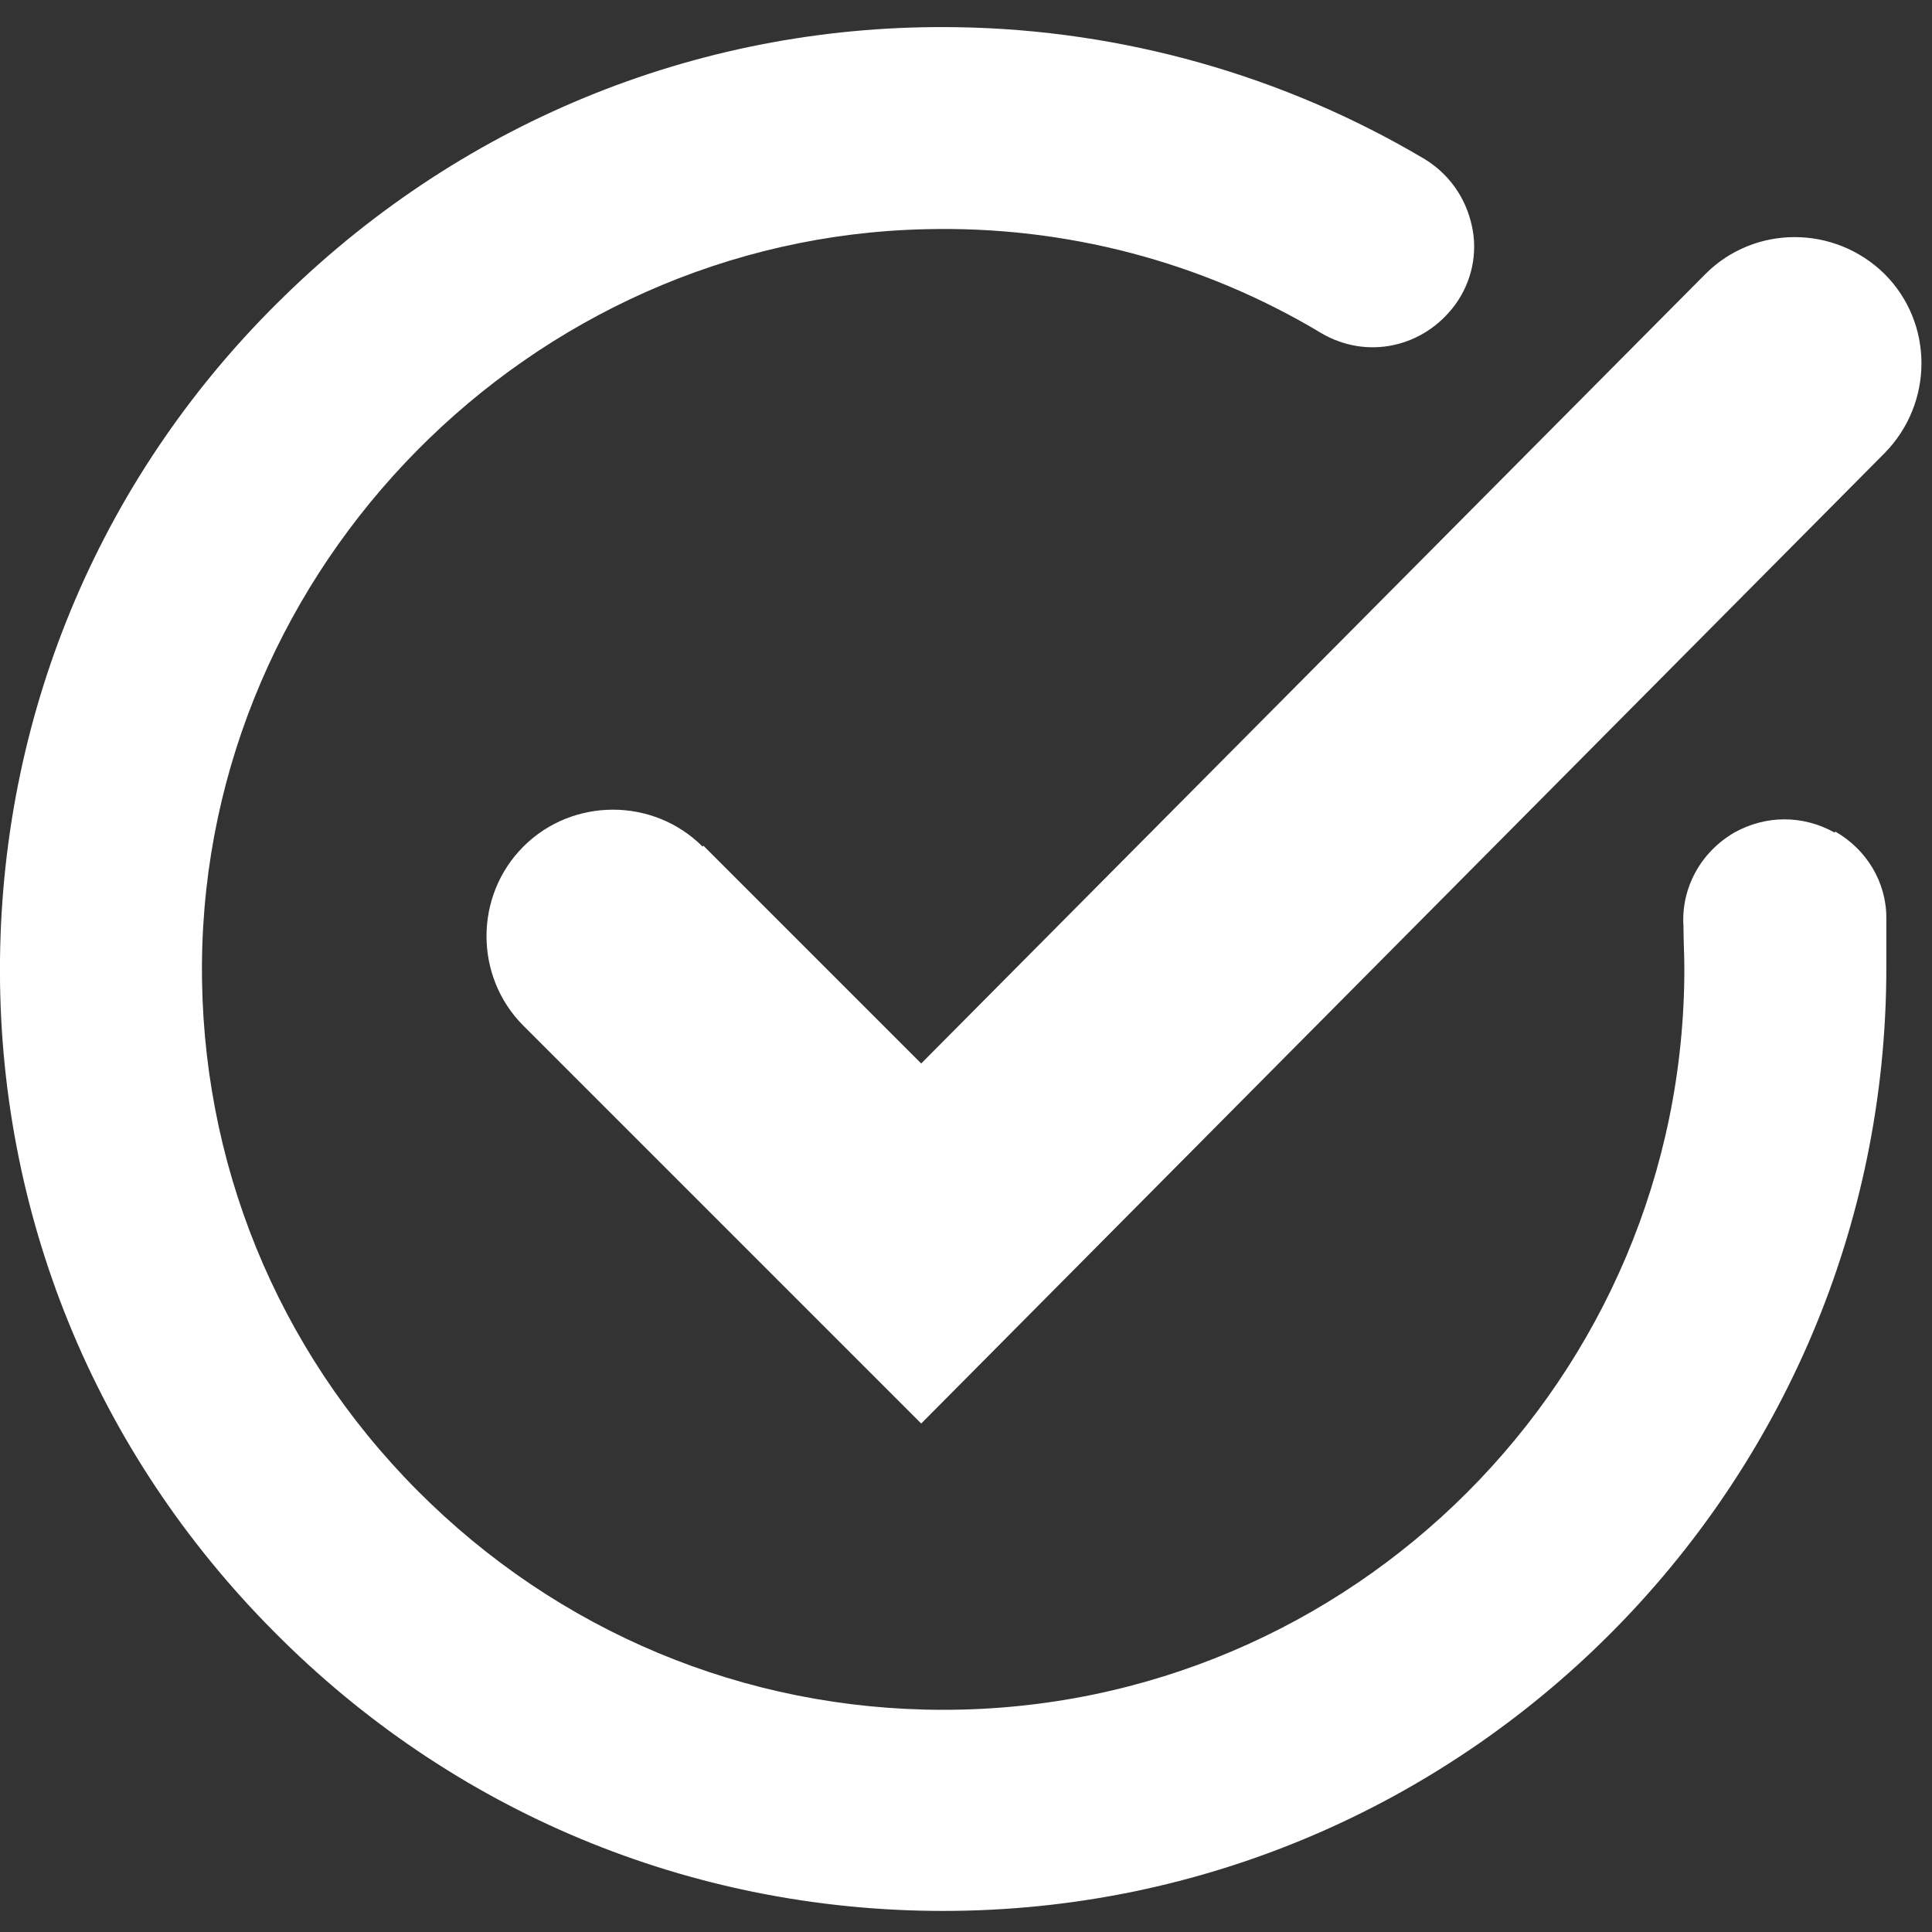 <?xml version="1.0" encoding="UTF-8"?>
<svg id="_レイヤー_1" data-name="レイヤー 1" xmlns="http://www.w3.org/2000/svg" viewBox="0 0 22 22">
  <rect x="0" y="0" width="22" height="22" fill="#333333" stroke="none"/>
  <defs>
    <style>
      .cls-1 {
        fill: #fff;
      }
    </style>
  </defs>
  <path class="cls-1" d="M20.89,9.48c-.36-.2-.78-.2-1.14,0h0c-.38.22-.61.63-.58,1.07,0,.16.01.32.01.48,0,4.65-3.78,8.44-8.44,8.44-2.26,0-4.39-.89-5.99-2.5-1.6-1.61-2.47-3.75-2.45-6.01.04-4.51,3.74-8.25,8.24-8.35,1.59-.04,3.15.37,4.5,1.18.52.31,1.17.17,1.53-.32.19-.26.26-.59.19-.9-.07-.32-.26-.59-.54-.76-1.6-.95-3.44-1.47-5.31-1.5-2.87-.05-5.6,1.04-7.67,3.06C1.18,5.37.03,8.06,0,10.93c-.03,2.88,1.08,5.6,3.12,7.65,2.03,2.05,4.74,3.18,7.62,3.18,5.92,0,10.74-4.82,10.74-10.74,0-.14,0-.35,0-.57,0-.41-.23-.78-.58-.98ZM8,9.64c-.56-.56-1.48-.56-2.04,0-.56.56-.56,1.48,0,2.04l4.53,4.53,10.97-11.05c.56-.57.56-1.48,0-2.04-.57-.56-1.48-.56-2.04,0l-8.93,8.99-2.48-2.48Z"/>
</svg>